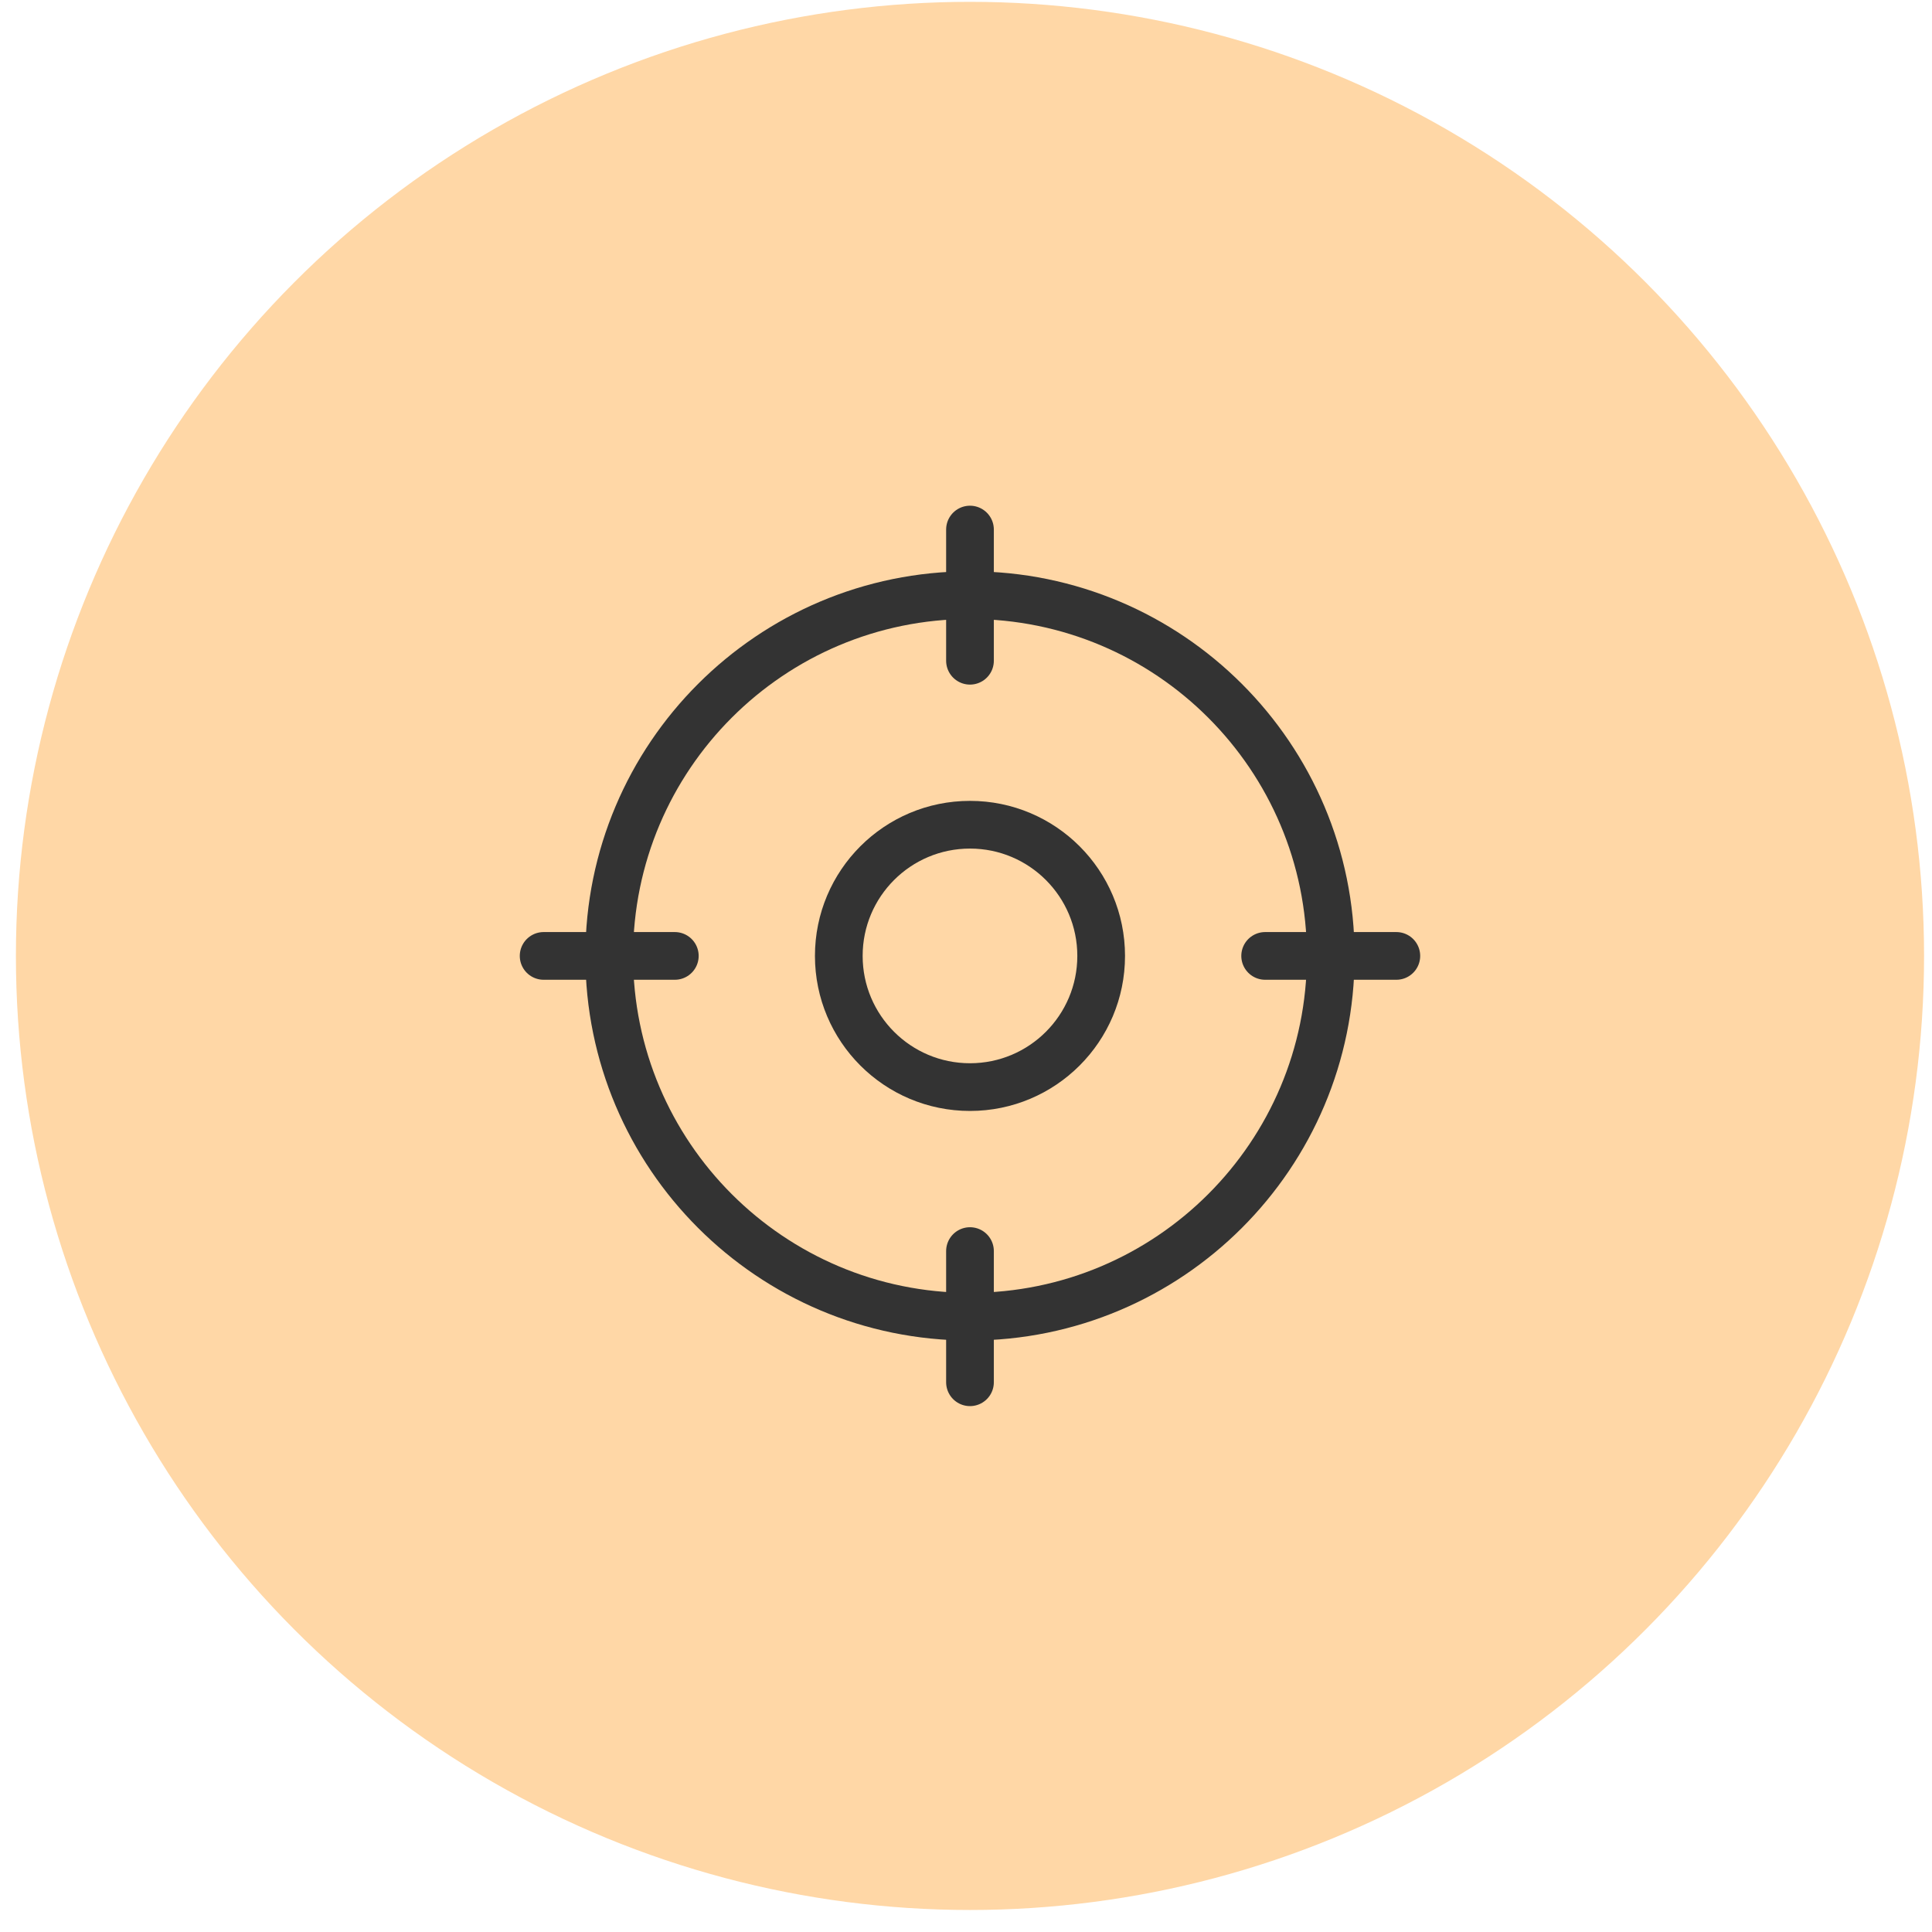 <svg width="81" height="81" viewBox="0 0 81 81" fill="none" xmlns="http://www.w3.org/2000/svg">
<circle cx="40.667" cy="40.077" r="40" fill="#FFD7A6"/>
<g clip-path="url(#clip0_2237_98)">
<path d="M40.667 57.952V52.452" stroke="#333333" stroke-width="2" stroke-linecap="round" stroke-linejoin="round"/>
<path d="M40.667 55.202C49.02 55.202 55.792 48.43 55.792 40.077C55.792 31.724 49.02 24.952 40.667 24.952C32.314 24.952 25.542 31.724 25.542 40.077C25.542 48.43 32.314 55.202 40.667 55.202Z" stroke="#333333" stroke-width="2" stroke-linecap="round" stroke-linejoin="round"/>
<path d="M40.667 22.202V27.702" stroke="#333333" stroke-width="2" stroke-linecap="round" stroke-linejoin="round"/>
<path d="M22.792 40.077H28.292" stroke="#333333" stroke-width="2" stroke-linecap="round" stroke-linejoin="round"/>
<path d="M58.542 40.077H53.042" stroke="#333333" stroke-width="2" stroke-linecap="round" stroke-linejoin="round"/>
<path d="M40.667 45.577C43.705 45.577 46.167 43.114 46.167 40.077C46.167 37.039 43.705 34.577 40.667 34.577C37.629 34.577 35.167 37.039 35.167 40.077C35.167 43.114 37.629 45.577 40.667 45.577Z" stroke="#333333" stroke-width="2" stroke-linecap="round" stroke-linejoin="round"/>
</g>
<defs>
<clipPath id="clip0_2237_98">
<rect width="44" height="44" fill="white" transform="translate(18.667 18.077)"/>
</clipPath>
</defs>
</svg>
